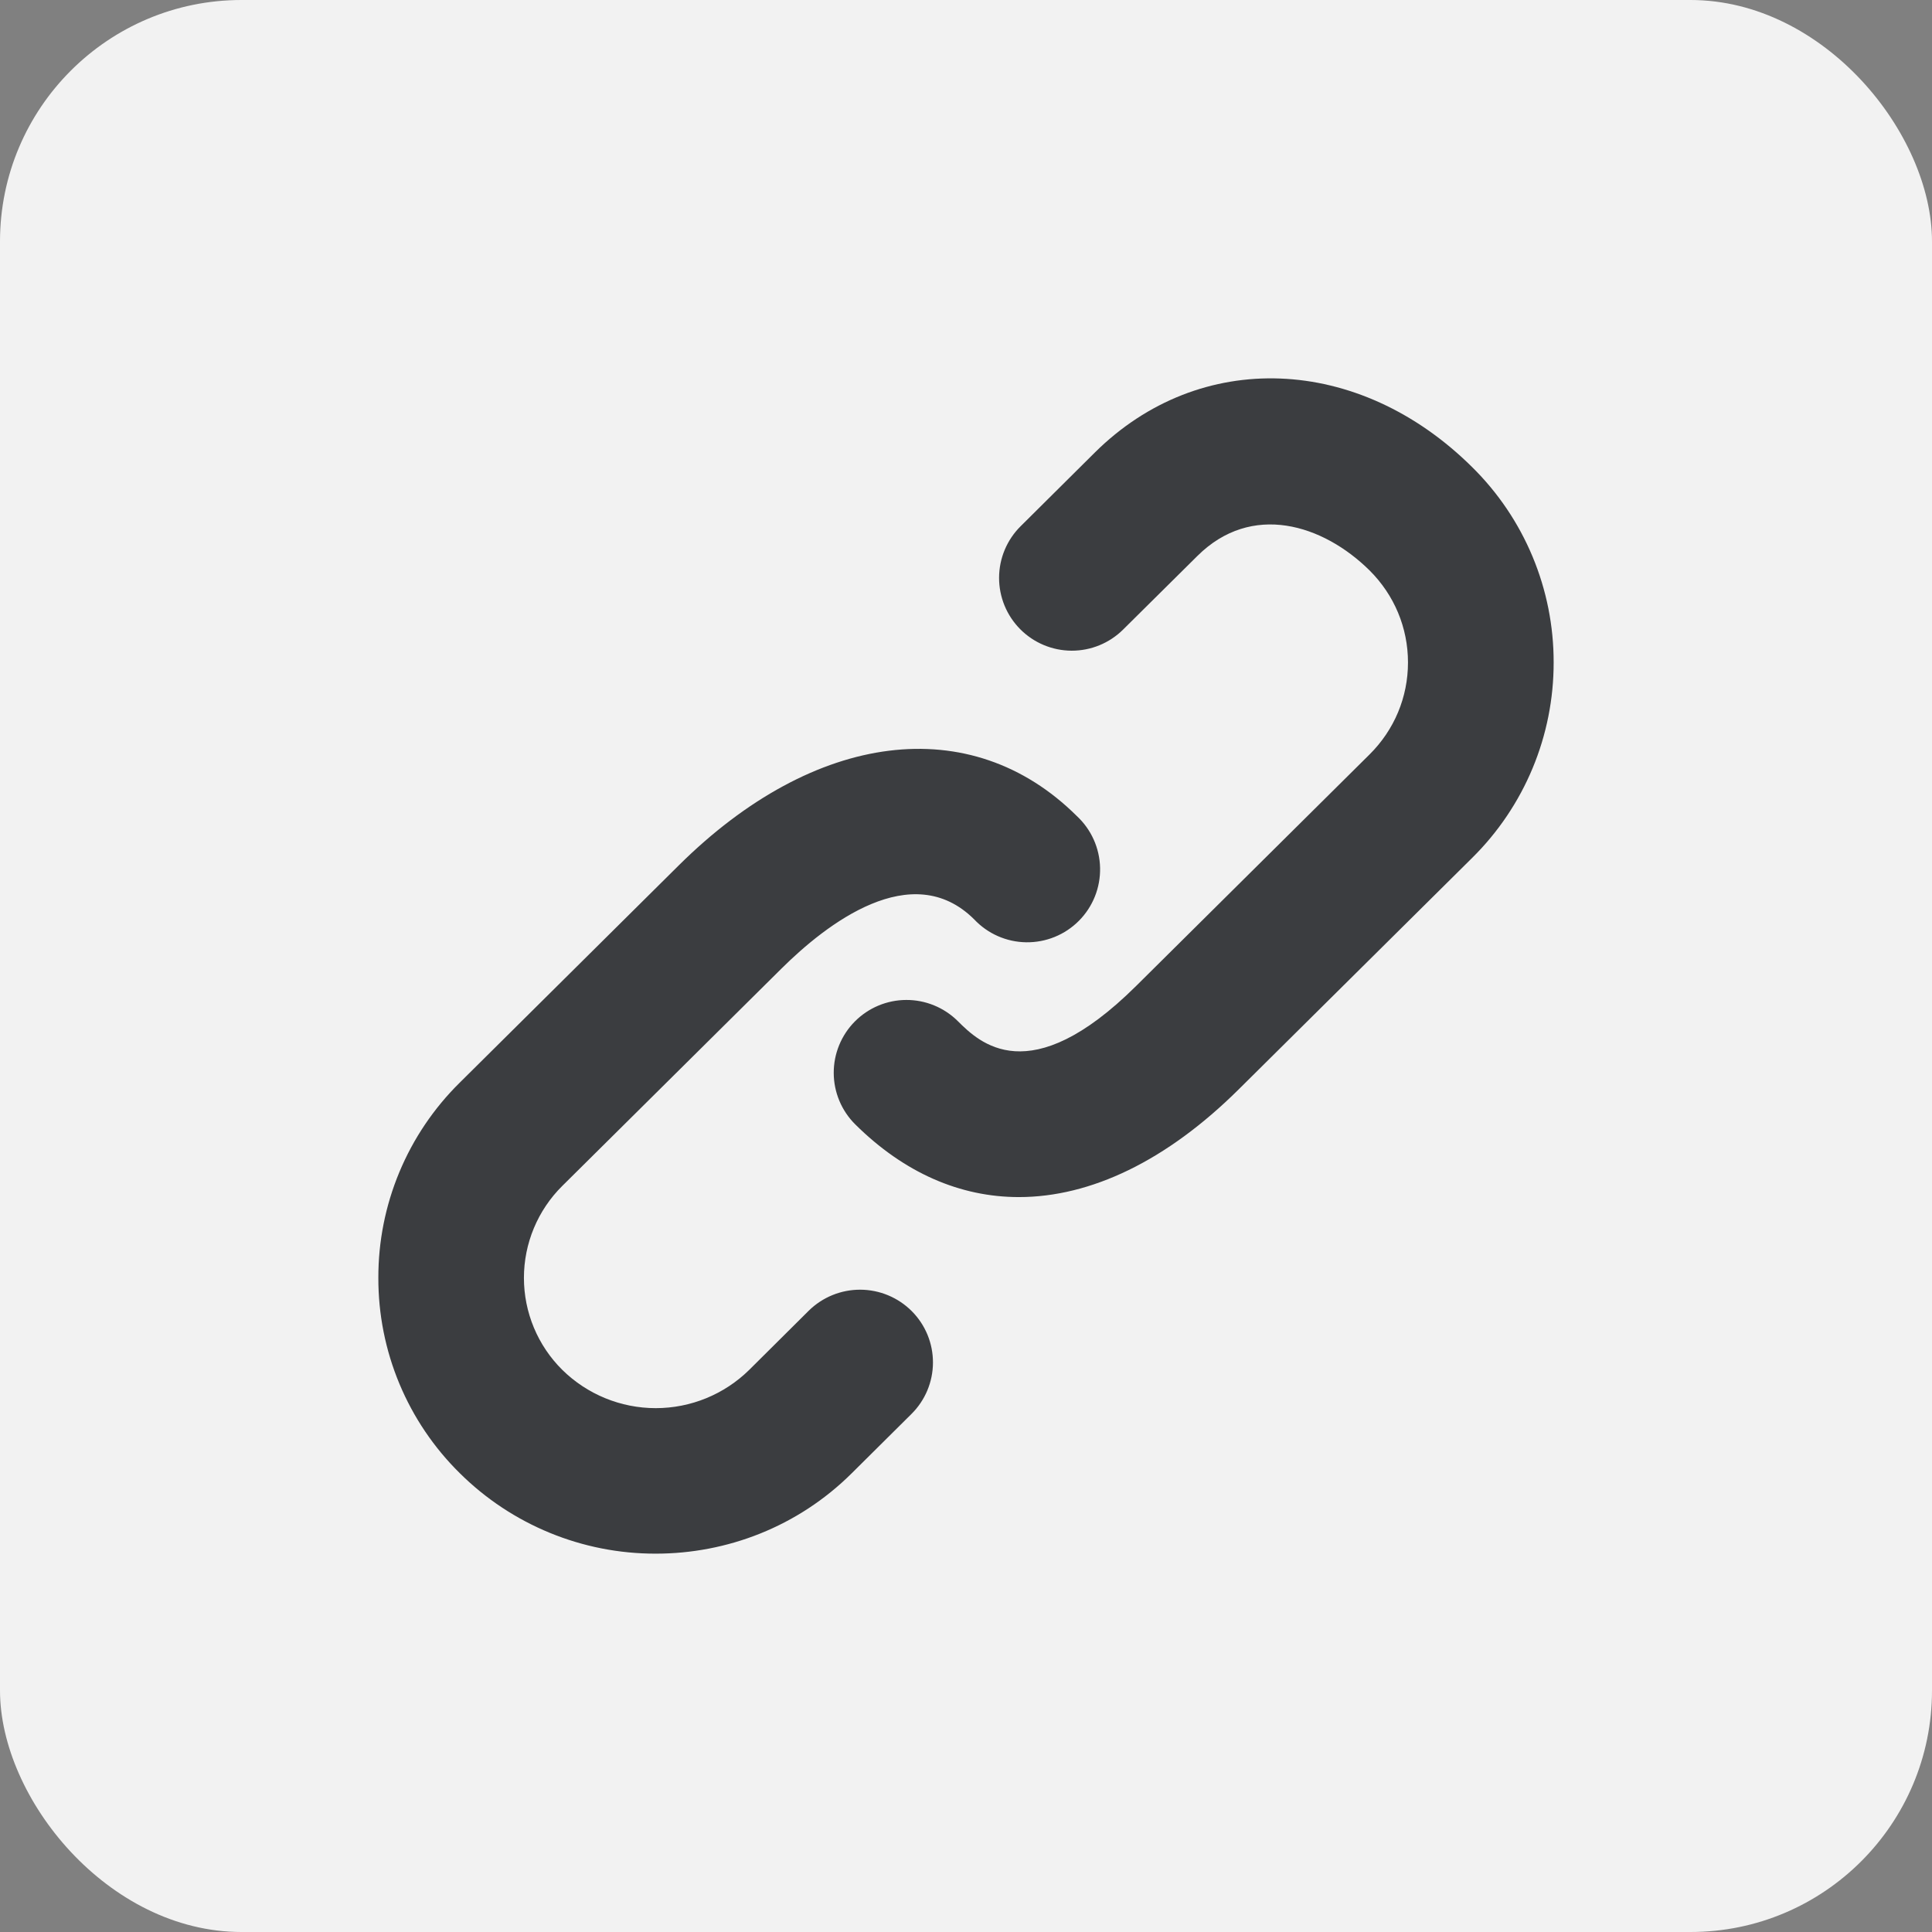 <svg xmlns="http://www.w3.org/2000/svg" width="240" height="240" viewBox="0 0 240 240" fill="none"><rect x="0" y="0" width="240" height="240" fill="#808080" stroke="none"/><rect width="240" height="240" rx="30" fill="#F2F2F2"></rect><path d="M100.463 162.823L93.072 170.169C89.976 173.217 85.805 174.925 81.461 174.925C77.116 174.925 72.945 173.217 69.849 170.169C68.339 168.674 67.141 166.894 66.323 164.933C65.505 162.972 65.084 160.869 65.084 158.744C65.084 156.619 65.505 154.516 66.323 152.555C67.141 150.594 68.339 148.814 69.849 147.319L97.042 120.355C102.672 114.761 113.275 106.53 121.004 114.195C121.836 115.082 122.837 115.792 123.95 116.284C125.062 116.775 126.262 117.037 127.477 117.054C128.693 117.071 129.9 116.844 131.026 116.384C132.152 115.925 133.173 115.244 134.03 114.381C134.887 113.518 135.561 112.491 136.012 111.362C136.463 110.233 136.682 109.025 136.656 107.809C136.63 106.594 136.36 105.396 135.861 104.287C135.362 103.178 134.644 102.182 133.751 101.356C120.63 88.325 101.212 90.734 84.303 107.516L57.111 134.49C53.898 137.657 51.349 141.434 49.612 145.599C47.877 149.763 46.988 154.232 47 158.744C46.989 163.256 47.877 167.725 49.613 171.889C51.349 176.054 53.898 179.831 57.111 182.999C63.587 189.422 72.344 193.019 81.465 193C90.289 193 99.113 189.669 105.82 182.999L113.22 175.653C114.064 174.818 114.735 173.825 115.194 172.731C115.653 171.636 115.892 170.462 115.896 169.275C115.9 168.088 115.67 166.912 115.219 165.814C114.767 164.716 114.104 163.718 113.266 162.878C111.572 161.179 109.275 160.22 106.876 160.21C104.477 160.2 102.172 161.139 100.463 162.823V162.823ZM182.88 58.03C168.764 44.032 149.036 43.275 135.987 56.232L126.78 65.376C125.079 67.065 124.118 69.361 124.109 71.758C124.101 74.156 125.045 76.459 126.734 78.16C128.423 79.861 130.719 80.822 133.117 80.831C135.514 80.839 137.817 79.895 139.518 78.206L148.735 69.071C155.487 62.355 164.347 65.138 170.142 70.869C173.208 73.926 174.905 77.978 174.905 82.294C174.905 86.61 173.208 90.661 170.142 93.709L141.124 122.49C127.857 135.639 121.633 129.48 118.978 126.843C118.136 126.006 117.137 125.344 116.038 124.894C114.94 124.443 113.764 124.213 112.577 124.218C111.389 124.222 110.215 124.46 109.12 124.918C108.024 125.376 107.03 126.046 106.194 126.888C105.357 127.731 104.695 128.73 104.245 129.828C103.794 130.926 103.565 132.103 103.569 133.29C103.573 134.477 103.811 135.652 104.27 136.747C104.728 137.842 105.397 138.836 106.24 139.673C112.335 145.713 119.288 148.706 126.57 148.706C135.485 148.706 144.911 144.217 153.881 135.32L182.899 106.548C186.105 103.376 188.648 99.598 190.383 95.434C192.117 91.271 193.006 86.804 193 82.294C193.008 77.78 192.118 73.31 190.38 69.144C188.643 64.978 186.093 61.2 182.88 58.03V58.03Z" fill="#3B3D40"></path></svg>